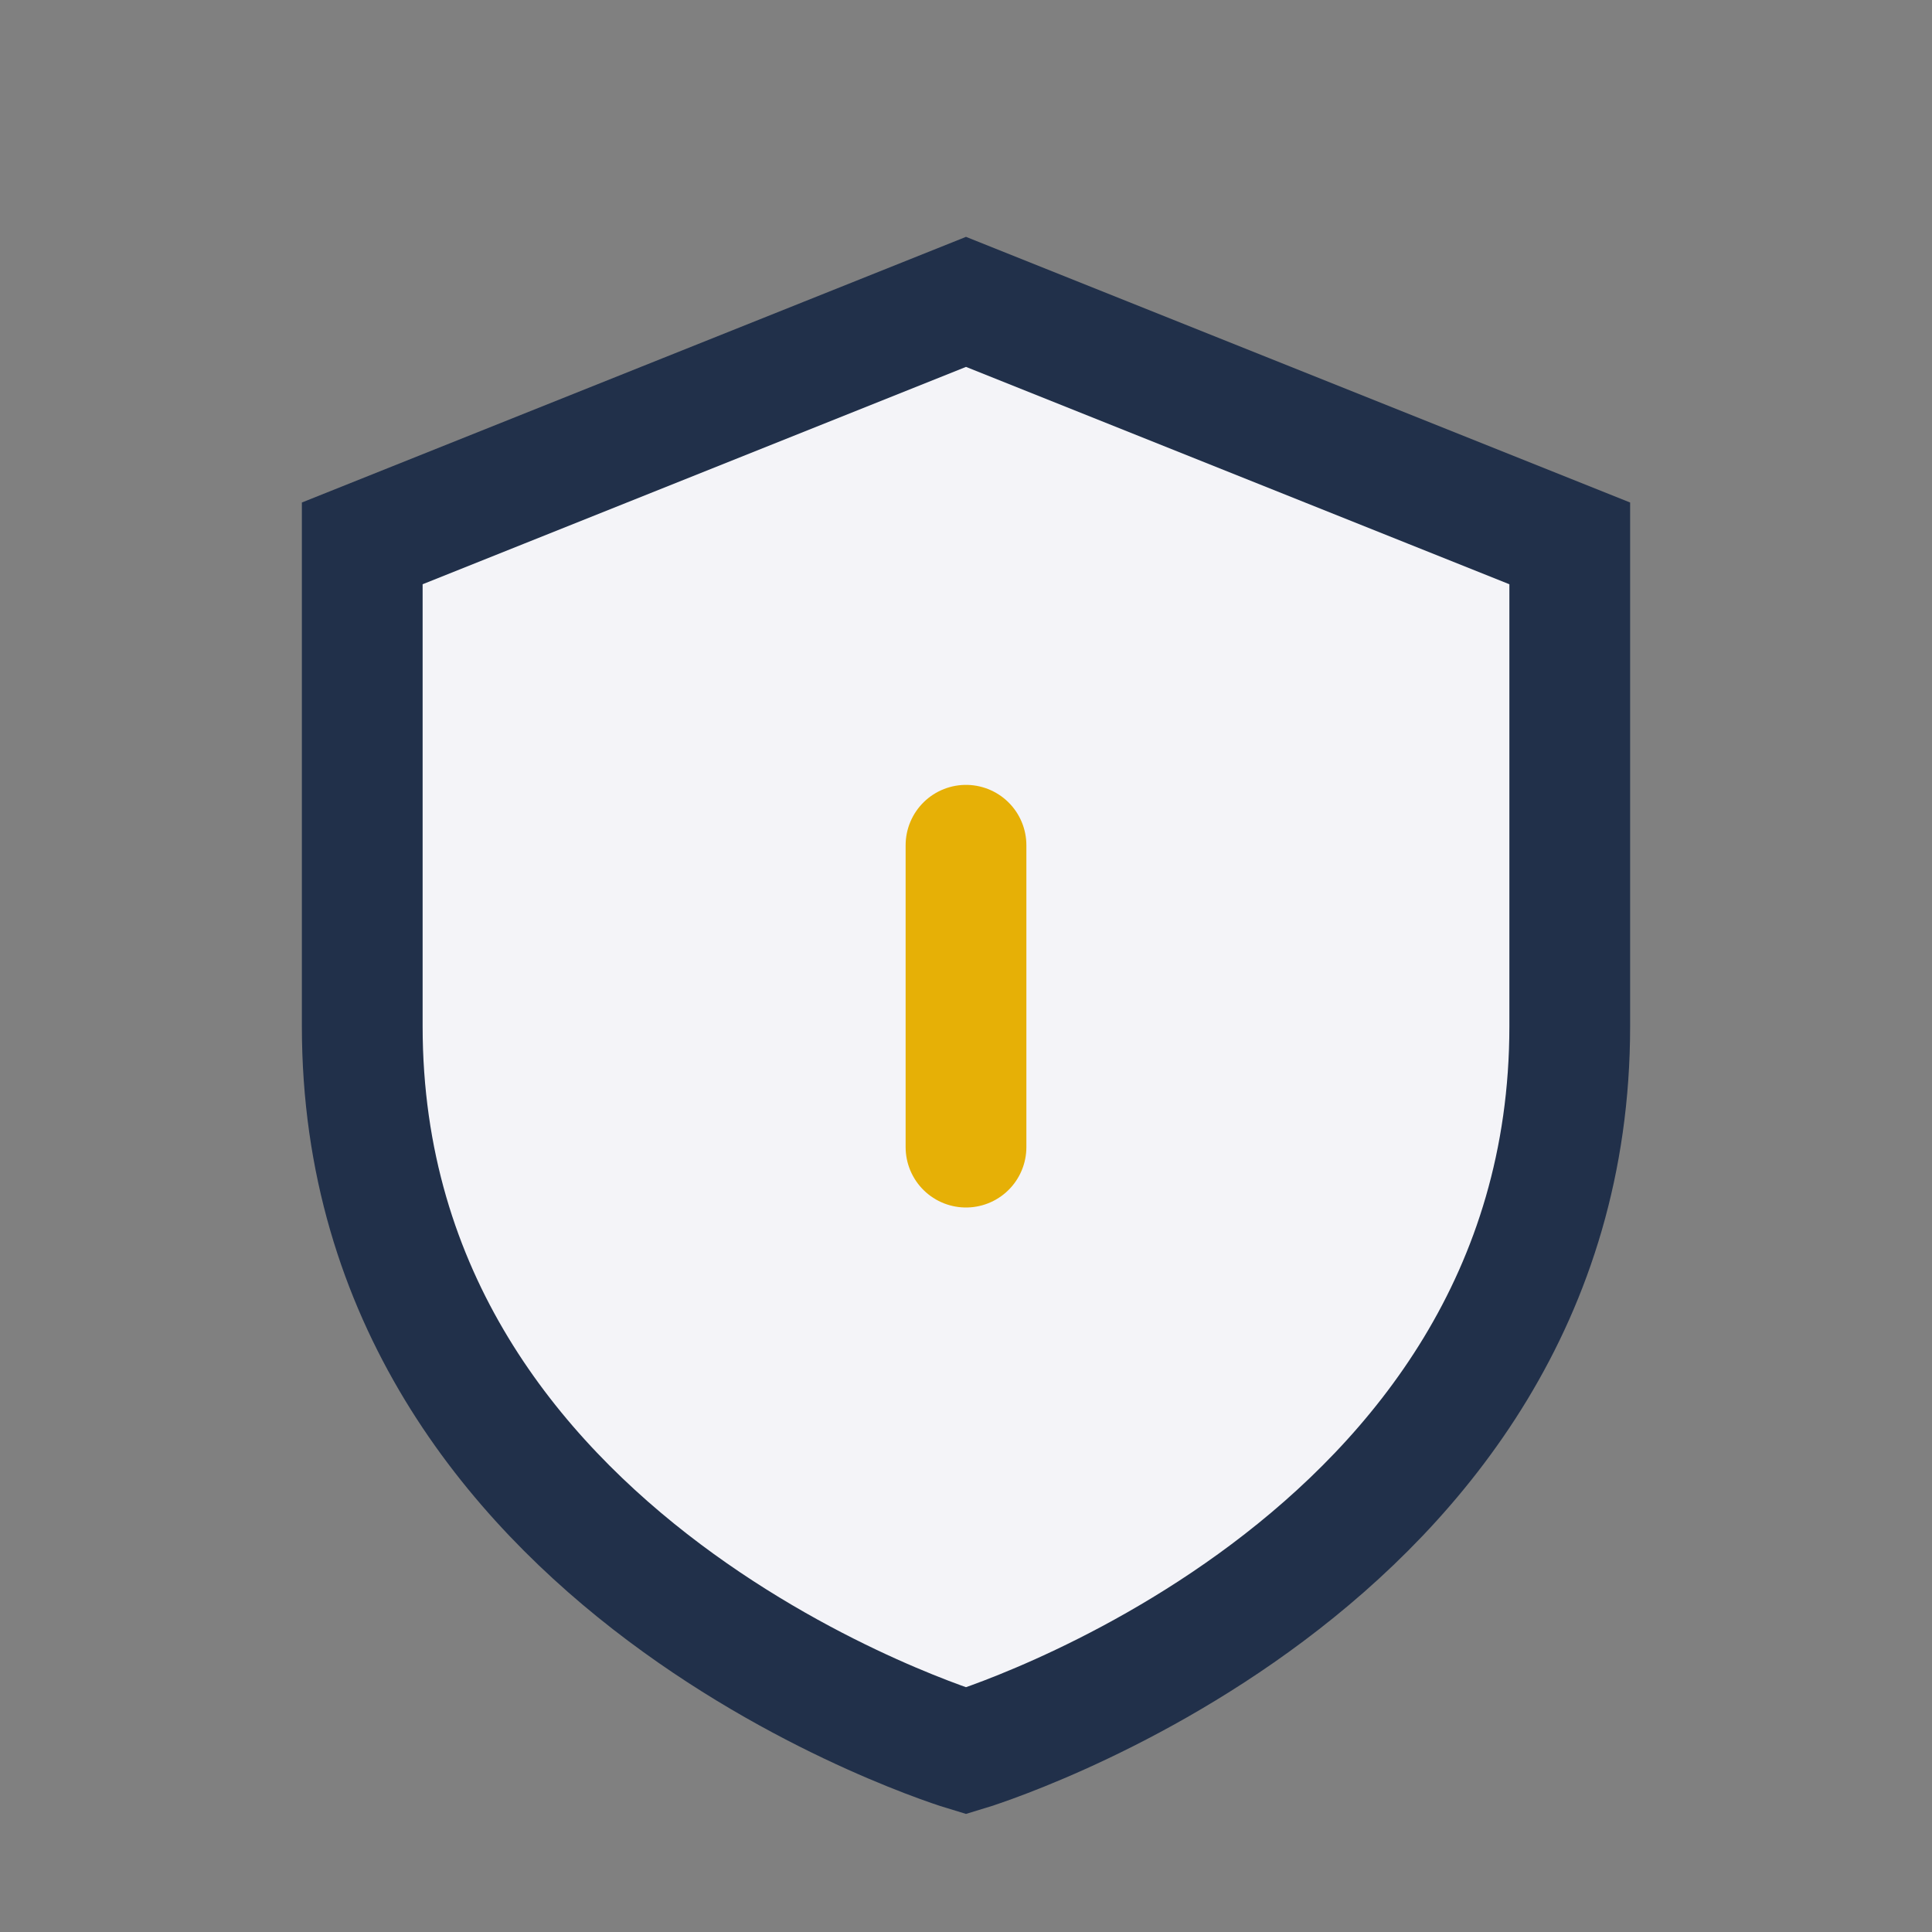 <?xml version="1.0" encoding="UTF-8"?>
<svg xmlns="http://www.w3.org/2000/svg" width="32" height="32" viewBox="0 0 32 32"><rect x="0" y="0" width="32" height="32" fill="#808080" stroke="none"/><path d="M16 5l10 4v8c0 9-10 12-10 12S6 26 6 17V9l10-4z" fill="#F4F4F8" stroke="#21304A" stroke-width="2"/><path d="M16 19v-5" stroke="#E6B006" stroke-width="2" stroke-linecap="round"/></svg>